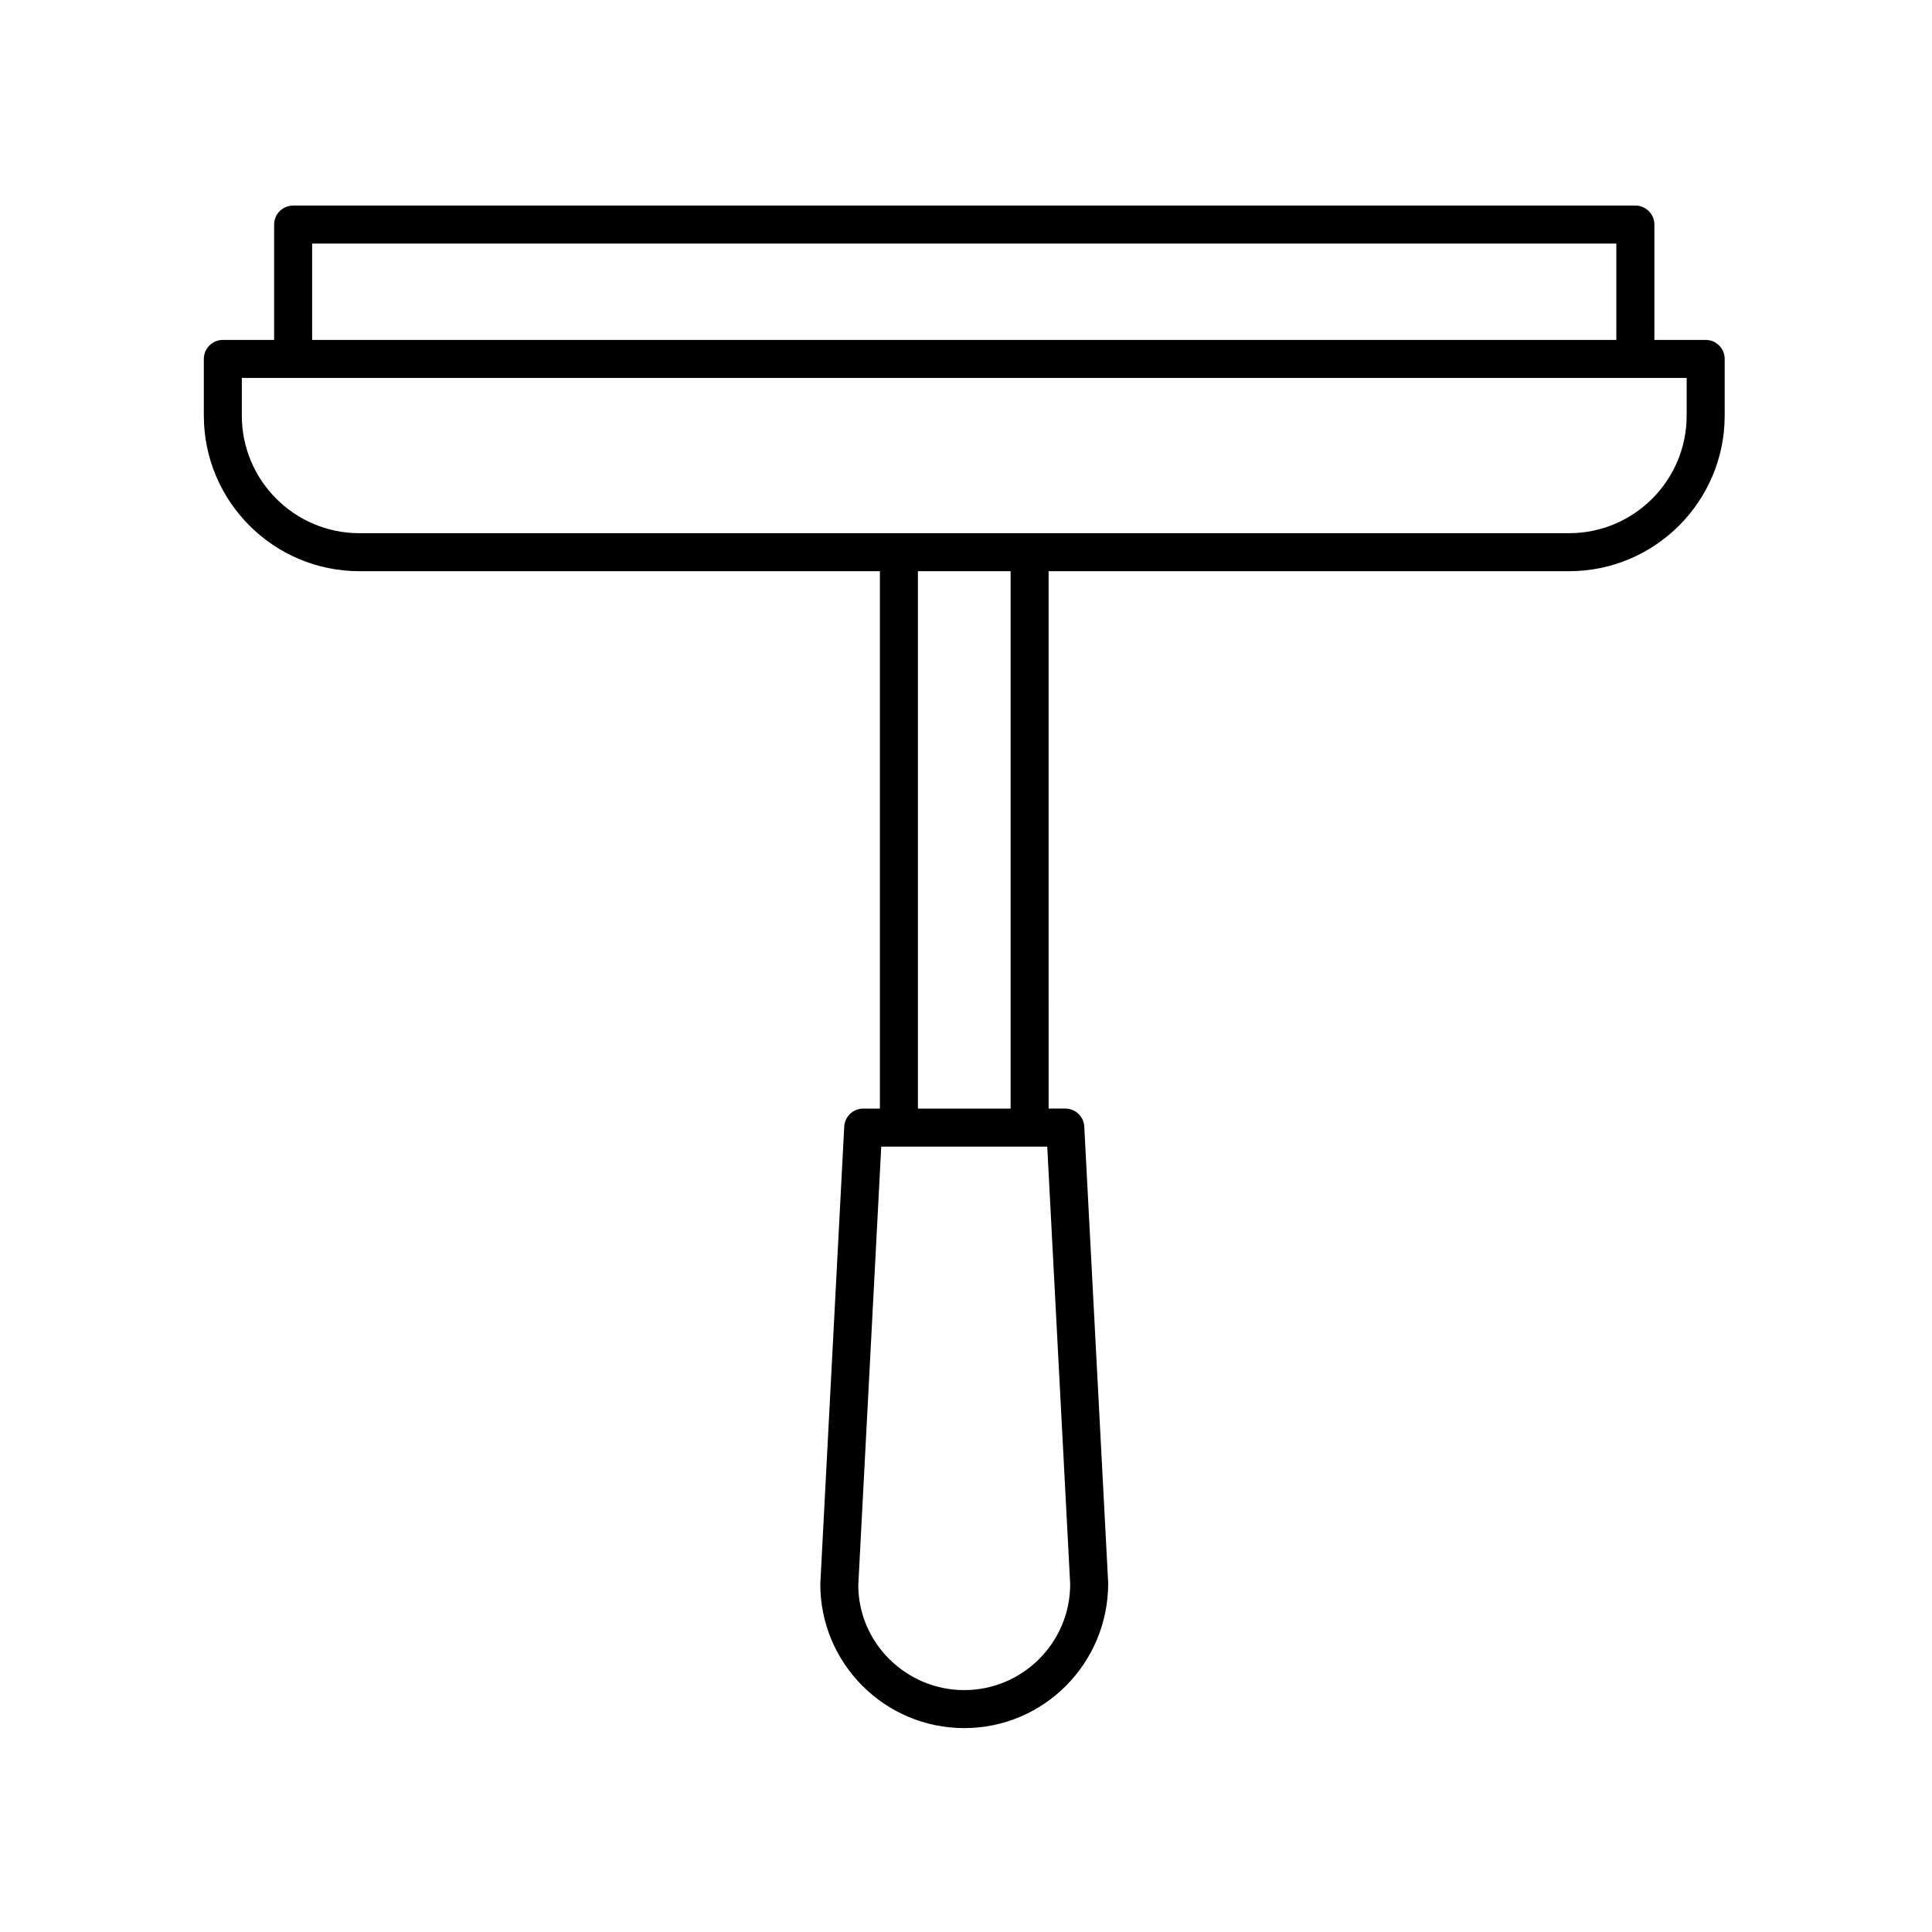 <?xml version="1.0" encoding="UTF-8"?>
<!-- Uploaded to: ICON Repo, www.iconrepo.com, Generator: ICON Repo Mixer Tools -->
<svg fill="#000000" width="800px" height="800px" version="1.1" viewBox="144 144 512 512" xmlns="http://www.w3.org/2000/svg">
 <path d="m239.24 295.37h137.94l0.004 142.42h-4.422c-2.68 0-4.891 2.098-5.031 4.769l-6.344 121.26c0 21.039 17.113 38.148 38.152 38.148 21.039 0 38.148-17.109 38.145-38.414l-6.34-121c-0.141-2.676-2.352-4.769-5.031-4.769h-4.418l-0.004-142.41h137.94c22.738 0 41.23-18.496 41.23-41.227v-15.027c0-2.785-2.254-5.039-5.039-5.039h-13.594l0.004-30.562c0-2.785-2.254-5.039-5.039-5.039l-355.71 0.004c-2.785 0-5.039 2.254-5.039 5.039v30.562h-13.586c-2.785 0-5.039 2.254-5.039 5.039v15.027c0 22.727 18.496 41.223 41.227 41.223zm188.37 268.45c0 15.477-12.594 28.074-28.074 28.074-15.48 0-28.078-12.594-28.082-27.809l6.086-116.22h43.988zm-40.352-126.03v-142.42h24.562v142.42zm-160.54-229.23h345.63v25.523h-345.63zm-18.625 35.598h382.89v9.992c0 17.176-13.977 31.152-31.156 31.152h-320.59c-17.176 0-31.152-13.969-31.152-31.152z"/>
</svg>